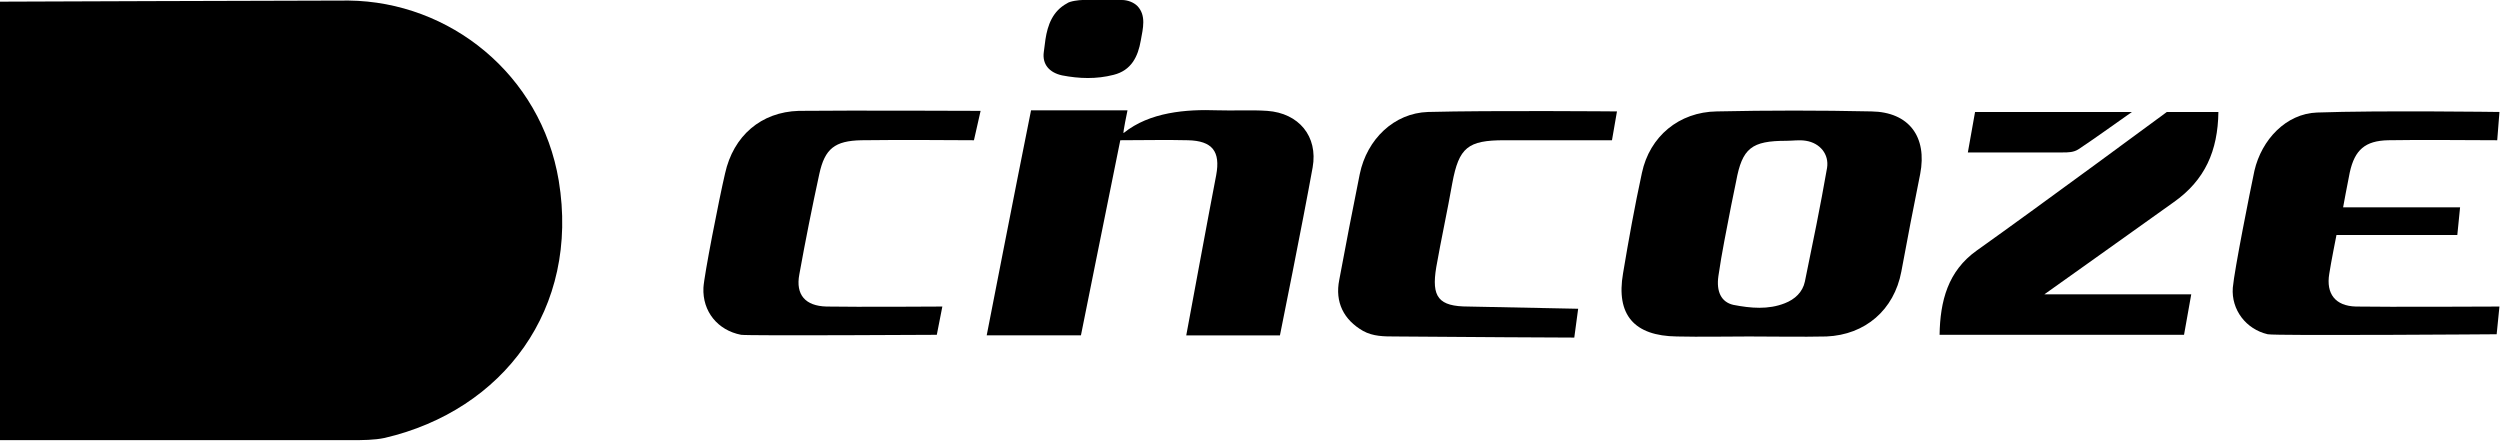 <svg xmlns="http://www.w3.org/2000/svg" xmlns:xlink="http://www.w3.org/1999/xlink" version="1.1" id="Layer_1" x="0px" y="0px" viewBox="0 0 451 79.5" style="enable-background:new 0 0 451 79.5;" xml:space="preserve"> <g> <path d="M0,0.3c0,0,52.6-0.2,62.9-0.2c18.2,0.2,34.7,13.3,37.9,32.5c3.8,23.1-10,41.4-31.4,46.4c-1.9,0.4-4,0.4-6,0.4 c-20.6,0-63.4,0-63.4,0L0,0.3z"></path> <path d="M315.5,60.7c-4.3,0-8.6,0.1-13,0c-7.7-0.1-11-3.9-9.7-11.4c1-6,2.1-12.1,3.4-18.1c1.4-6.6,6.7-11,13.5-11.1 c9.3-0.2,18.6-0.2,27.9,0c6.8,0.1,10.1,4.6,8.8,11.3c-1.2,5.9-2.3,11.7-3.4,17.6c-1.3,6.9-6.5,11.4-13.5,11.7 C324.9,60.8,320.2,60.7,315.5,60.7z M322.3,25.4c-6.3,0-8,1.3-9.1,7.3c-0.3,1.5-0.6,2.9-0.9,4.4c-0.8,4.2-1.7,8.5-2.3,12.7 c-0.4,2.8,0.5,4.7,2.7,5.2c3.1,0.6,6.3,0.9,9.3-0.3c1.8-0.7,3.2-2,3.6-3.9c1.4-6.8,2.8-13.6,4-20.5c0.4-2.5-1.3-4.5-3.8-4.9 C324.6,25.2,323.4,25.4,322.3,25.4z"></path> <path d="M202.1,25.3c-2.4,11.8-7.1,35.2-7.1,35.2h-17c0,0,5.3-27.2,8-40.6c5.7,0,17.4,0,17.4,0s-0.9,4.3-0.7,4.1 c4.7-3.8,11.3-4.3,16.9-4.1c3,0.1,6-0.1,9,0.1c5.7,0.4,9.2,4.6,8.2,10.2c-1.8,10-5.9,30.3-5.9,30.3H214c0,0,4.4-23.8,5.4-28.9 c0.8-4.3-0.7-6.2-5.1-6.3C210.4,25.2,206.6,25.3,202.1,25.3z"></path> <path d="M450.9,20.2l-0.4,5.1c0,0-16.4-0.1-19.7,0c-4.1,0.1-6,1.7-6.9,5.8c-0.4,1.9-1.2,6.3-1.2,6.3h21.1l-0.5,5h-21.8 c0,0-1,5-1.3,7c-0.6,3.6,1.1,5.8,4.8,5.9c5.3,0.1,25.9,0,25.9,0l-0.5,5c0,0-39.9,0.3-41.3,0c-3.9-0.9-6.6-4.4-6.3-8.4 c0.3-3.3,3.1-17.3,3.9-21.1c1.3-5.6,5.7-10.3,11.3-10.5C429.1,19.9,450.9,20.2,450.9,20.2z"></path> <path d="M400.2,20.2c-0.1,7-2.4,12.3-8.1,16.3c-6,4.3-23.3,16.6-23.3,16.6h26.5l-1.3,7.3c0,0-29.1,0-44.1,0 c0.1-6.1,1.5-11.5,6.7-15.2c11.4-8.1,34.3-25,34.3-25S397,20.2,400.2,20.2z"></path> <path d="M284.7,55.7l-0.7,5.2c0,0-22.8-0.1-32.3-0.2c-2,0-4,0-5.8-1c-3.5-2-5.1-5.2-4.3-9.2c1.2-6.4,2.4-12.7,3.7-19.1 c1.3-6.3,6.2-11,12.3-11.2c11.3-0.3,34.1-0.1,34.1-0.1l-0.9,5.2c0,0-12.9,0-19.4,0c-6.6,0-8.2,1.3-9.4,7.7 c-0.9,5.1-2,10.1-2.9,15.2c-0.9,5.4,0.4,7.1,5.8,7.1C270.2,55.4,284.7,55.7,284.7,55.7z"></path> <path d="M176.9,20l-1.2,5.3c0,0-14.8-0.1-20.3,0c-4.8,0.1-6.6,1.5-7.6,6.1c-1.3,6-2.5,12-3.6,18.1c-0.7,3.7,1.1,5.7,4.9,5.8 c5.3,0.1,20.9,0,20.9,0l-1,5.1c0,0-34,0.2-35.3,0c-4.2-0.8-7-4.2-6.8-8.5c0.1-2.1,2.8-15.9,3.9-20.6c1.5-6.8,6.5-11.1,13.3-11.3 C153.2,19.9,176.9,20,176.9,20z"></path> <path d="M195.3,0l7.1,0c1,0,2.1,0.4,2.8,1.1c1.6,1.7,1,4,0.6,6.2c-0.5,2.9-1.7,5.4-4.9,6.2c-3.1,0.8-6.2,0.7-9.3,0.1 c-2.3-0.5-3.6-2-3.3-4.2c0.1-0.8,0.2-1.6,0.3-2.3c0.4-2.6,1.3-5.1,3.9-6.5C193,0.2,194.7,0,195.3,0z"></path> <path d="M384.6,20.2c-3.7,2.6-6.6,4.7-9.6,6.7c-0.9,0.6-1.9,0.6-2.9,0.6c-5.6,0-17.1,0-17.1,0l1.3-7.3 C356.3,20.2,374.5,20.2,384.6,20.2z"></path> </g> </svg>